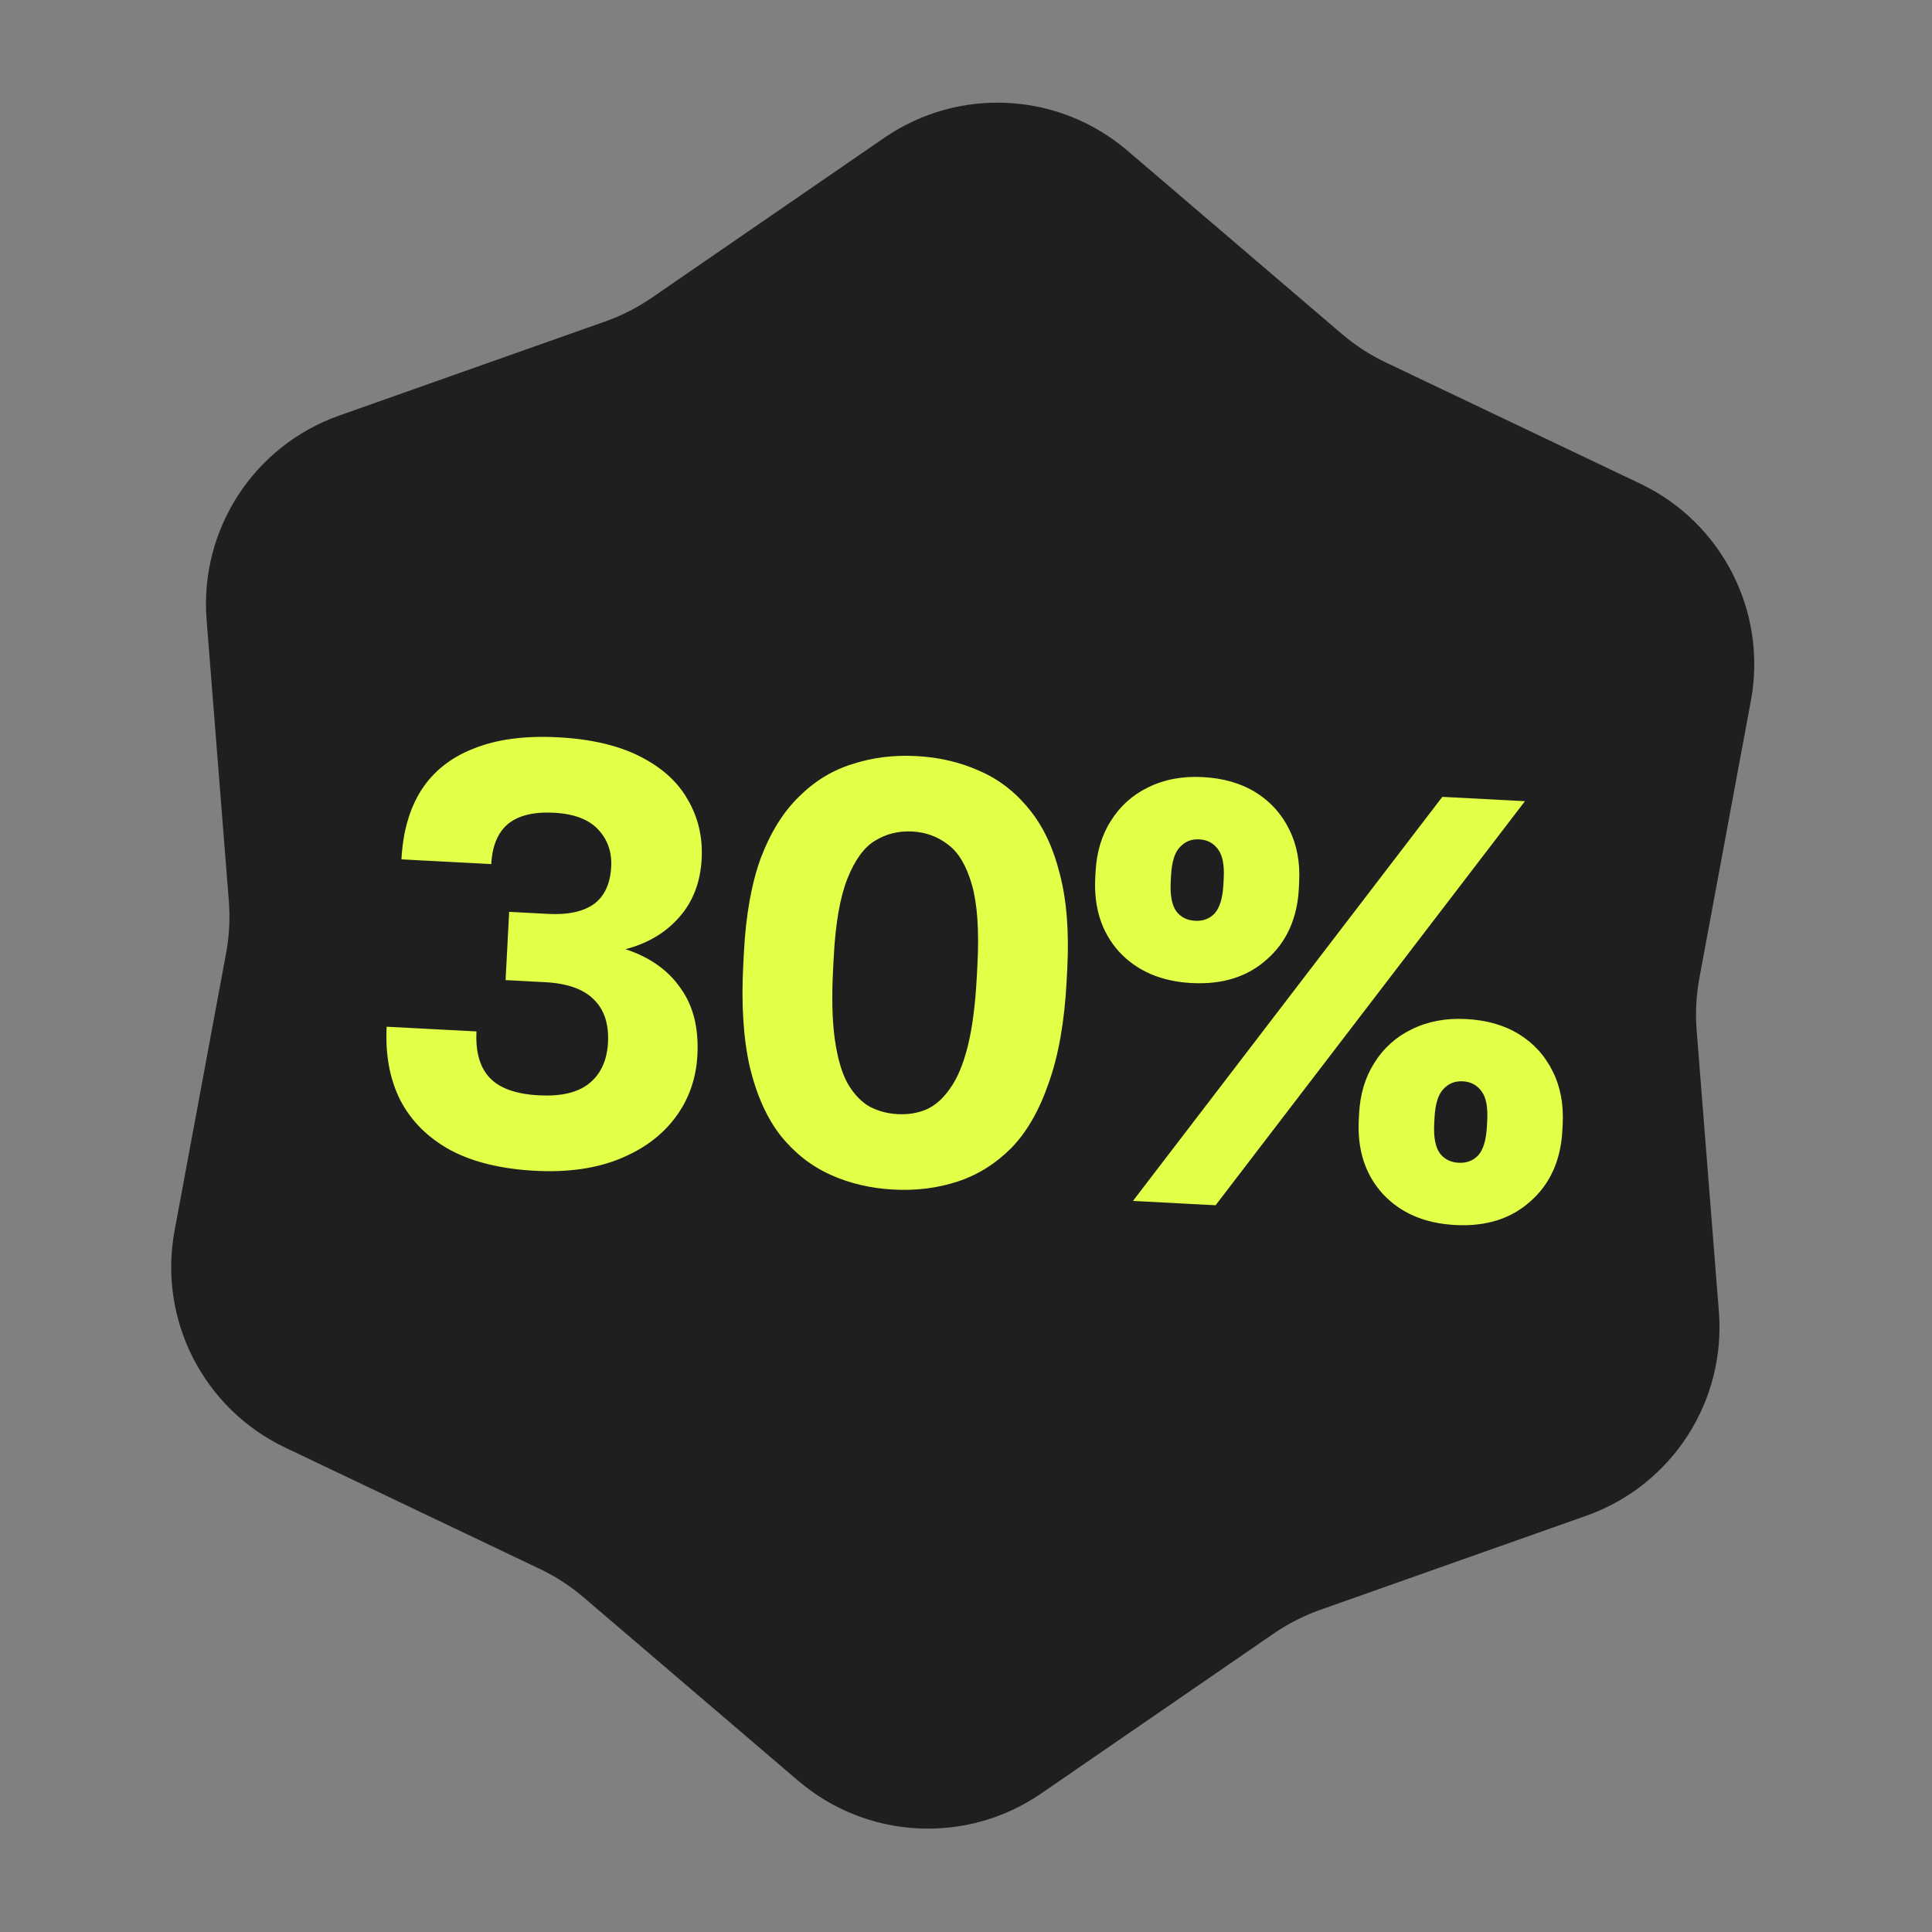<?xml version="1.0" encoding="UTF-8"?> <svg xmlns="http://www.w3.org/2000/svg" width="116" height="116" viewBox="0 0 116 116" fill="none"><rect x="0" y="0" width="116" height="116" fill="#808080" stroke="none"/> <path d="M53.09 8.277C57.568 5.197 63.556 5.511 67.688 9.042L80.564 20.048C81.363 20.731 82.249 21.307 83.199 21.759L98.49 29.045C103.396 31.383 106.119 36.727 105.126 42.07L102.033 58.724C101.841 59.758 101.786 60.813 101.869 61.861L103.204 78.747C103.633 84.165 100.367 89.195 95.243 91.007L79.273 96.655C78.282 97.005 77.341 97.485 76.474 98.081L62.518 107.681C58.04 110.761 52.052 110.447 47.92 106.916L35.044 95.91C34.245 95.227 33.359 94.651 32.409 94.199L17.118 86.912C12.212 84.575 9.489 79.231 10.482 73.888L13.575 57.234C13.767 56.2 13.822 55.145 13.739 54.096L12.404 37.21C11.975 31.793 15.241 26.763 20.365 24.951L36.334 19.303C37.326 18.952 38.267 18.473 39.134 17.877L53.09 8.277Z" fill="#1F1F1F"></path> <path d="M32.136 70.296C30.098 70.189 28.402 69.776 27.046 69.056C25.691 68.312 24.686 67.31 24.031 66.05C23.4 64.791 23.128 63.323 23.216 61.646L28.609 61.928C28.545 63.151 28.808 64.078 29.4 64.709C29.992 65.341 30.983 65.694 32.373 65.766C33.691 65.835 34.689 65.599 35.366 65.058C36.069 64.494 36.448 63.673 36.505 62.594C36.564 61.468 36.273 60.599 35.632 59.989C35.015 59.38 34.047 59.041 32.729 58.972L30.356 58.847L30.571 54.749L32.944 54.873C34.094 54.934 34.994 54.74 35.642 54.294C36.291 53.823 36.643 53.072 36.697 52.042C36.744 51.155 36.482 50.408 35.913 49.802C35.344 49.195 34.461 48.861 33.262 48.798C32.04 48.734 31.115 48.962 30.487 49.481C29.883 50.002 29.552 50.802 29.496 51.881L24.103 51.598C24.19 49.944 24.587 48.559 25.294 47.443C26.027 46.304 27.08 45.47 28.454 44.941C29.828 44.388 31.51 44.164 33.5 44.268C35.489 44.372 37.139 44.759 38.45 45.429C39.761 46.098 40.712 46.965 41.306 48.03C41.923 49.095 42.197 50.275 42.129 51.57C42.055 52.984 41.597 54.161 40.755 55.102C39.937 56.021 38.871 56.65 37.556 56.99C39.02 57.475 40.121 58.254 40.858 59.326C41.62 60.375 41.958 61.715 41.873 63.344C41.797 64.782 41.347 66.044 40.521 67.131C39.72 68.194 38.608 69.013 37.184 69.587C35.76 70.162 34.077 70.398 32.136 70.296ZM53.653 71.424C52.286 71.352 51.028 71.058 49.878 70.541C48.727 70.024 47.734 69.251 46.899 68.222C46.065 67.169 45.44 65.79 45.025 64.086C44.633 62.383 44.501 60.322 44.628 57.901L44.666 57.182C44.784 54.929 45.123 53.036 45.684 51.504C46.269 49.972 47.03 48.75 47.967 47.838C48.906 46.902 49.973 46.249 51.17 45.879C52.368 45.485 53.651 45.324 55.017 45.396C56.383 45.467 57.641 45.761 58.792 46.278C59.944 46.771 60.937 47.532 61.772 48.562C62.609 49.567 63.226 50.861 63.624 52.444C64.045 54.028 64.197 55.947 64.079 58.199L64.041 58.919C63.914 61.339 63.556 63.375 62.964 65.026C62.397 66.679 61.644 67.985 60.704 68.945C59.766 69.882 58.697 70.547 57.499 70.941C56.301 71.334 55.019 71.496 53.653 71.424ZM53.89 66.894C54.513 66.927 55.083 66.836 55.599 66.623C56.14 66.387 56.618 65.968 57.034 65.365C57.474 64.763 57.831 63.916 58.105 62.825C58.378 61.734 58.56 60.337 58.649 58.636L58.687 57.917C58.793 55.88 58.684 54.288 58.36 53.141C58.035 51.995 57.561 51.189 56.937 50.723C56.313 50.234 55.594 49.968 54.779 49.925C53.941 49.881 53.186 50.07 52.515 50.492C51.869 50.89 51.325 51.643 50.882 52.749C50.44 53.856 50.165 55.427 50.058 57.465L50.021 58.184C49.931 59.885 49.966 61.293 50.124 62.407C50.282 63.521 50.536 64.399 50.887 65.042C51.262 65.687 51.706 66.155 52.219 66.446C52.734 66.713 53.291 66.863 53.89 66.894ZM71.558 59.024C69.713 58.927 68.256 58.298 67.187 57.137C66.142 55.976 65.667 54.498 65.761 52.7L65.78 52.34C65.842 51.166 66.147 50.149 66.697 49.288C67.248 48.404 67.992 47.734 68.93 47.278C69.892 46.8 70.984 46.593 72.207 46.657C73.453 46.722 74.518 47.031 75.403 47.581C76.287 48.133 76.957 48.877 77.412 49.814C77.869 50.727 78.066 51.783 78.003 52.981L77.985 53.34C77.89 55.138 77.251 56.559 76.067 57.602C74.907 58.647 73.404 59.121 71.558 59.024ZM71.754 55.285C72.234 55.31 72.626 55.163 72.931 54.842C73.237 54.498 73.412 53.918 73.455 53.103L73.474 52.744C73.516 51.929 73.403 51.346 73.133 50.995C72.864 50.621 72.49 50.421 72.01 50.396C71.531 50.371 71.138 50.53 70.832 50.875C70.527 51.195 70.353 51.763 70.31 52.578L70.291 52.937C70.249 53.752 70.362 54.347 70.63 54.721C70.9 55.072 71.275 55.26 71.754 55.285ZM68.025 72.105L86.6 47.844L91.561 48.104L72.986 72.365L68.025 72.105ZM87.38 73.552C85.534 73.455 84.077 72.826 83.008 71.665C81.964 70.504 81.489 69.025 81.583 67.228L81.602 66.868C81.663 65.694 81.969 64.677 82.519 63.816C83.07 62.932 83.814 62.262 84.751 61.806C85.713 61.328 86.805 61.121 88.028 61.185C89.274 61.25 90.339 61.558 91.224 62.109C92.108 62.66 92.778 63.405 93.234 64.342C93.691 65.255 93.888 66.311 93.825 67.509L93.806 67.868C93.712 69.666 93.073 71.087 91.888 72.13C90.728 73.175 89.225 73.649 87.38 73.552ZM87.576 69.813C88.055 69.838 88.447 69.691 88.752 69.37C89.059 69.026 89.234 68.446 89.276 67.631L89.295 67.272C89.338 66.457 89.224 65.874 88.954 65.523C88.685 65.149 88.311 64.949 87.832 64.924C87.353 64.899 86.96 65.058 86.653 65.403C86.348 65.723 86.174 66.291 86.131 67.106L86.112 67.465C86.07 68.28 86.183 68.875 86.452 69.249C86.722 69.6 87.096 69.788 87.576 69.813Z" fill="#E4FF47"></path> </svg> 